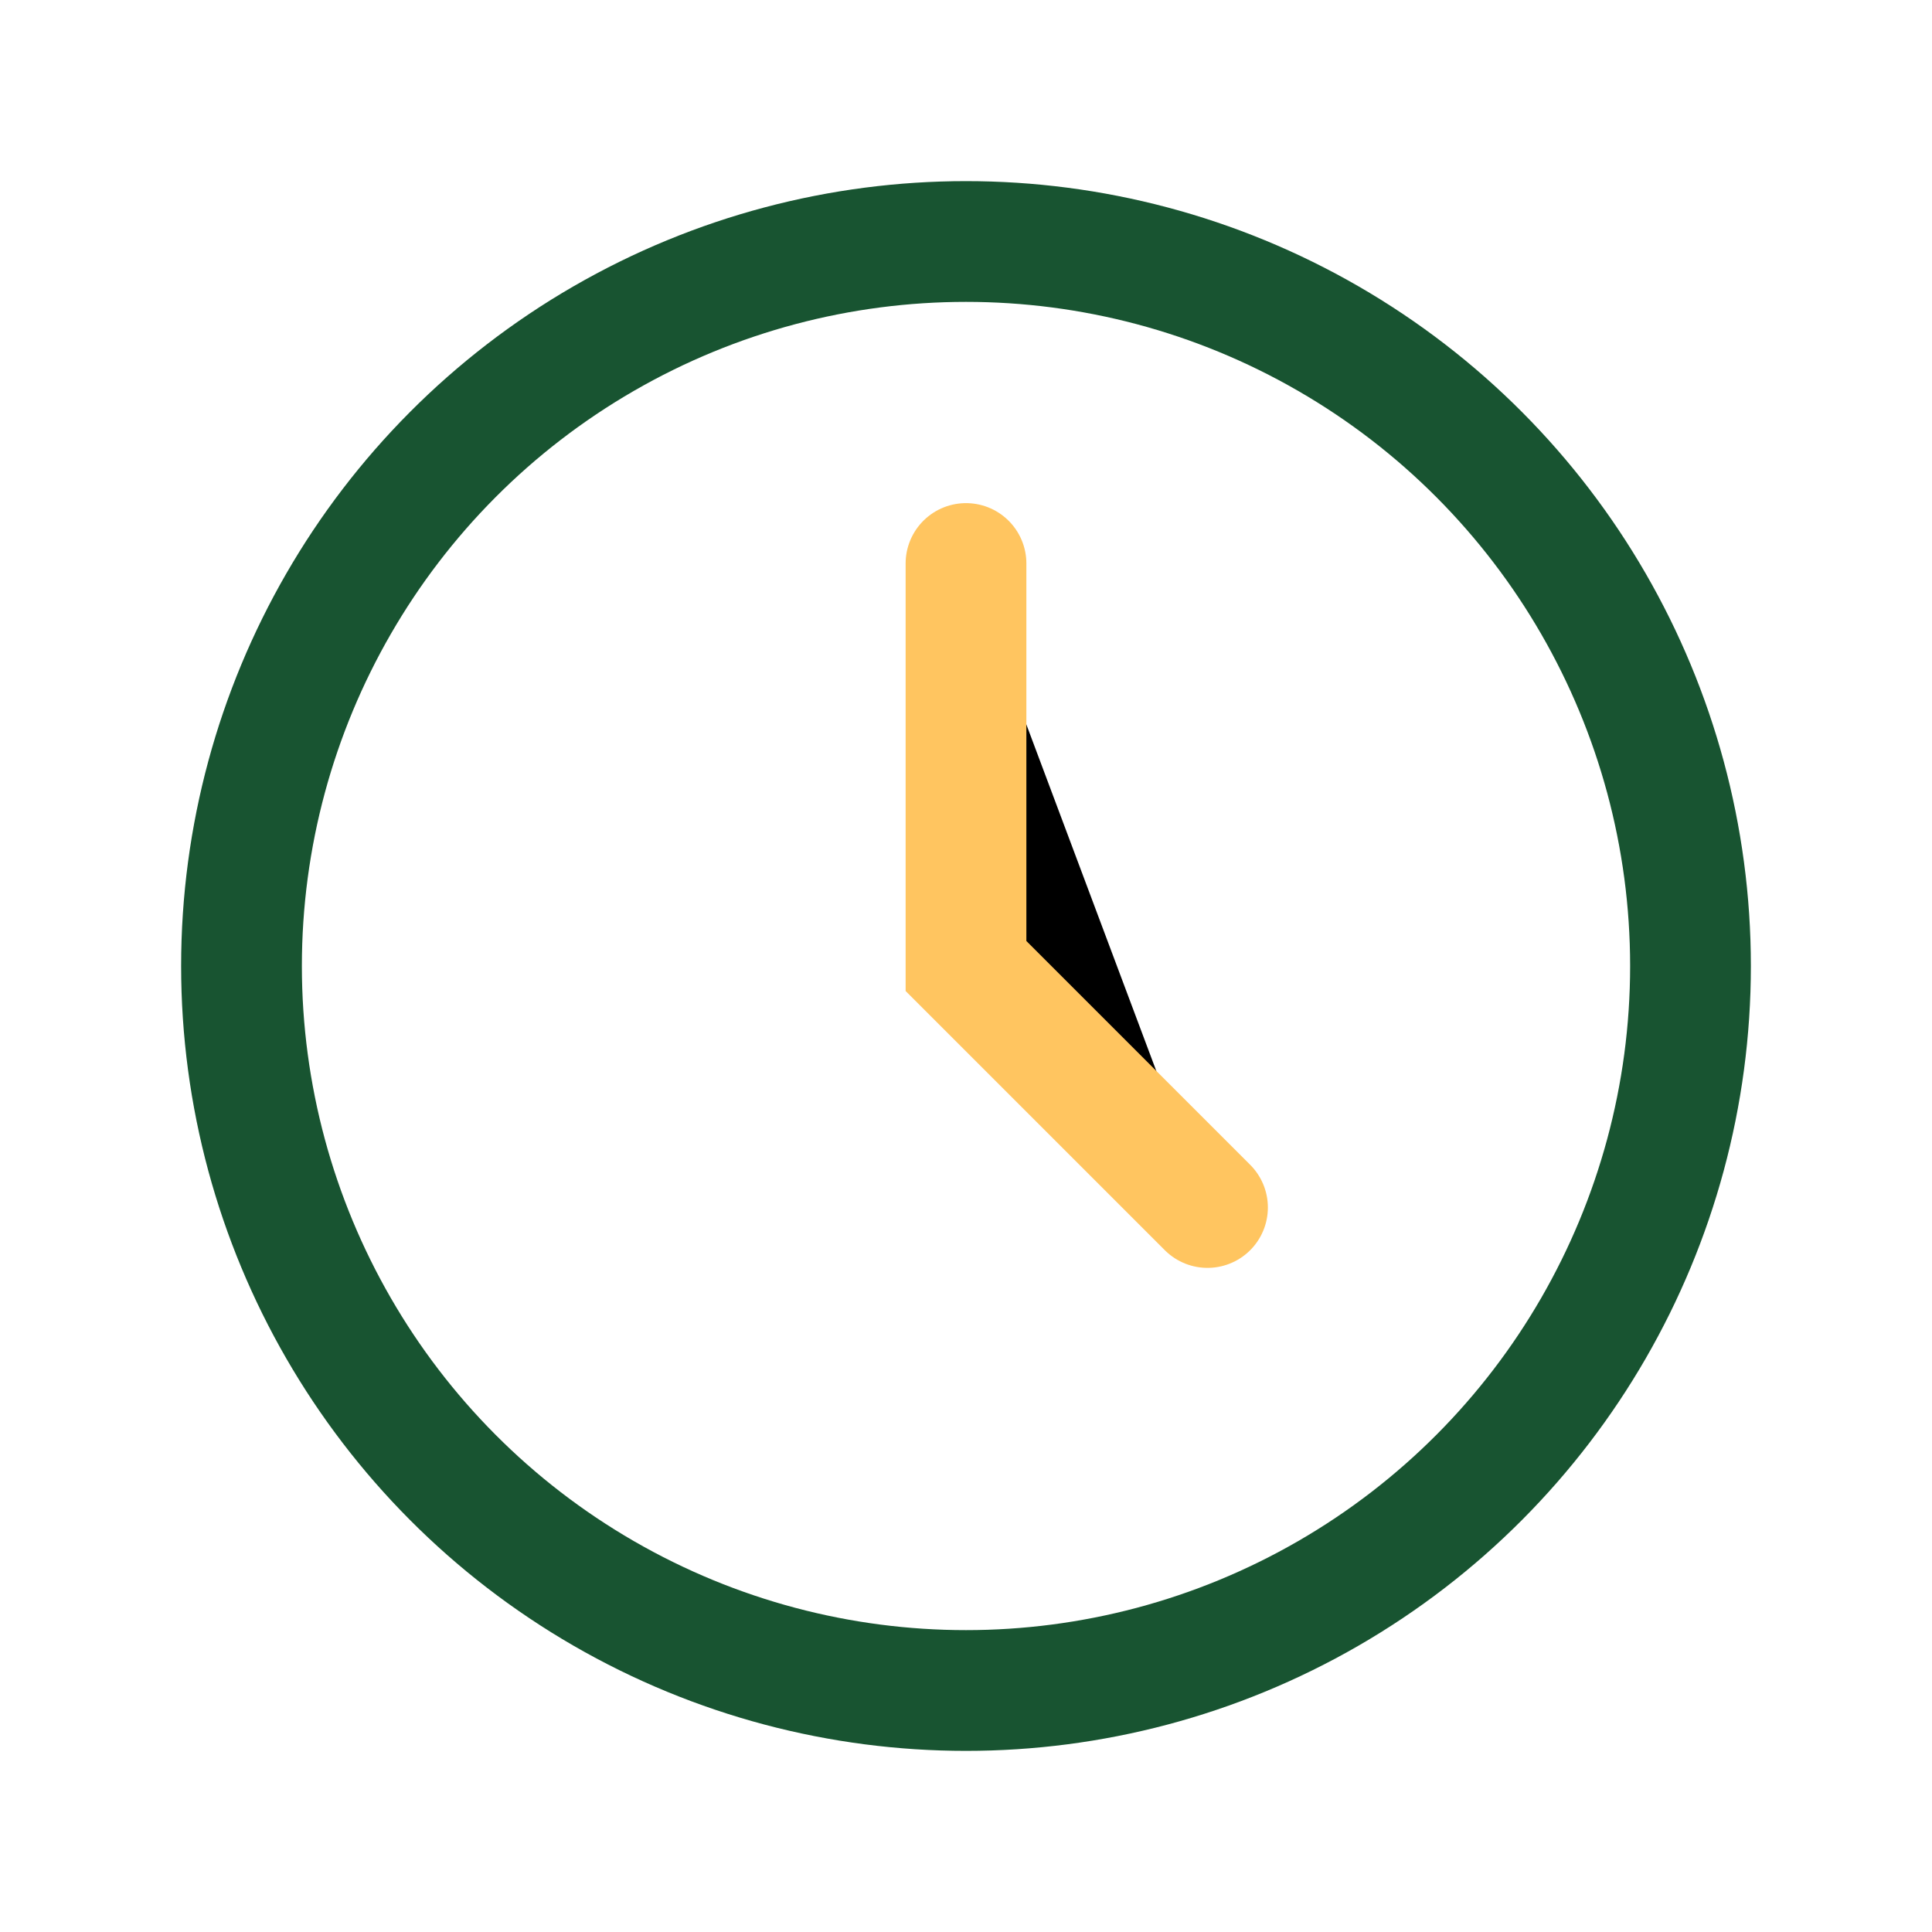 <?xml version="1.0" encoding="UTF-8"?>
<svg xmlns="http://www.w3.org/2000/svg" width="24" height="24" viewBox="0 0 24 24"><circle cx="12" cy="12" r="9" fill="none" stroke="#185431" stroke-width="1.5"/><path d="M12 7v5l3 3" stroke="#FFC560" stroke-width="1.5" stroke-linecap="round"/></svg>